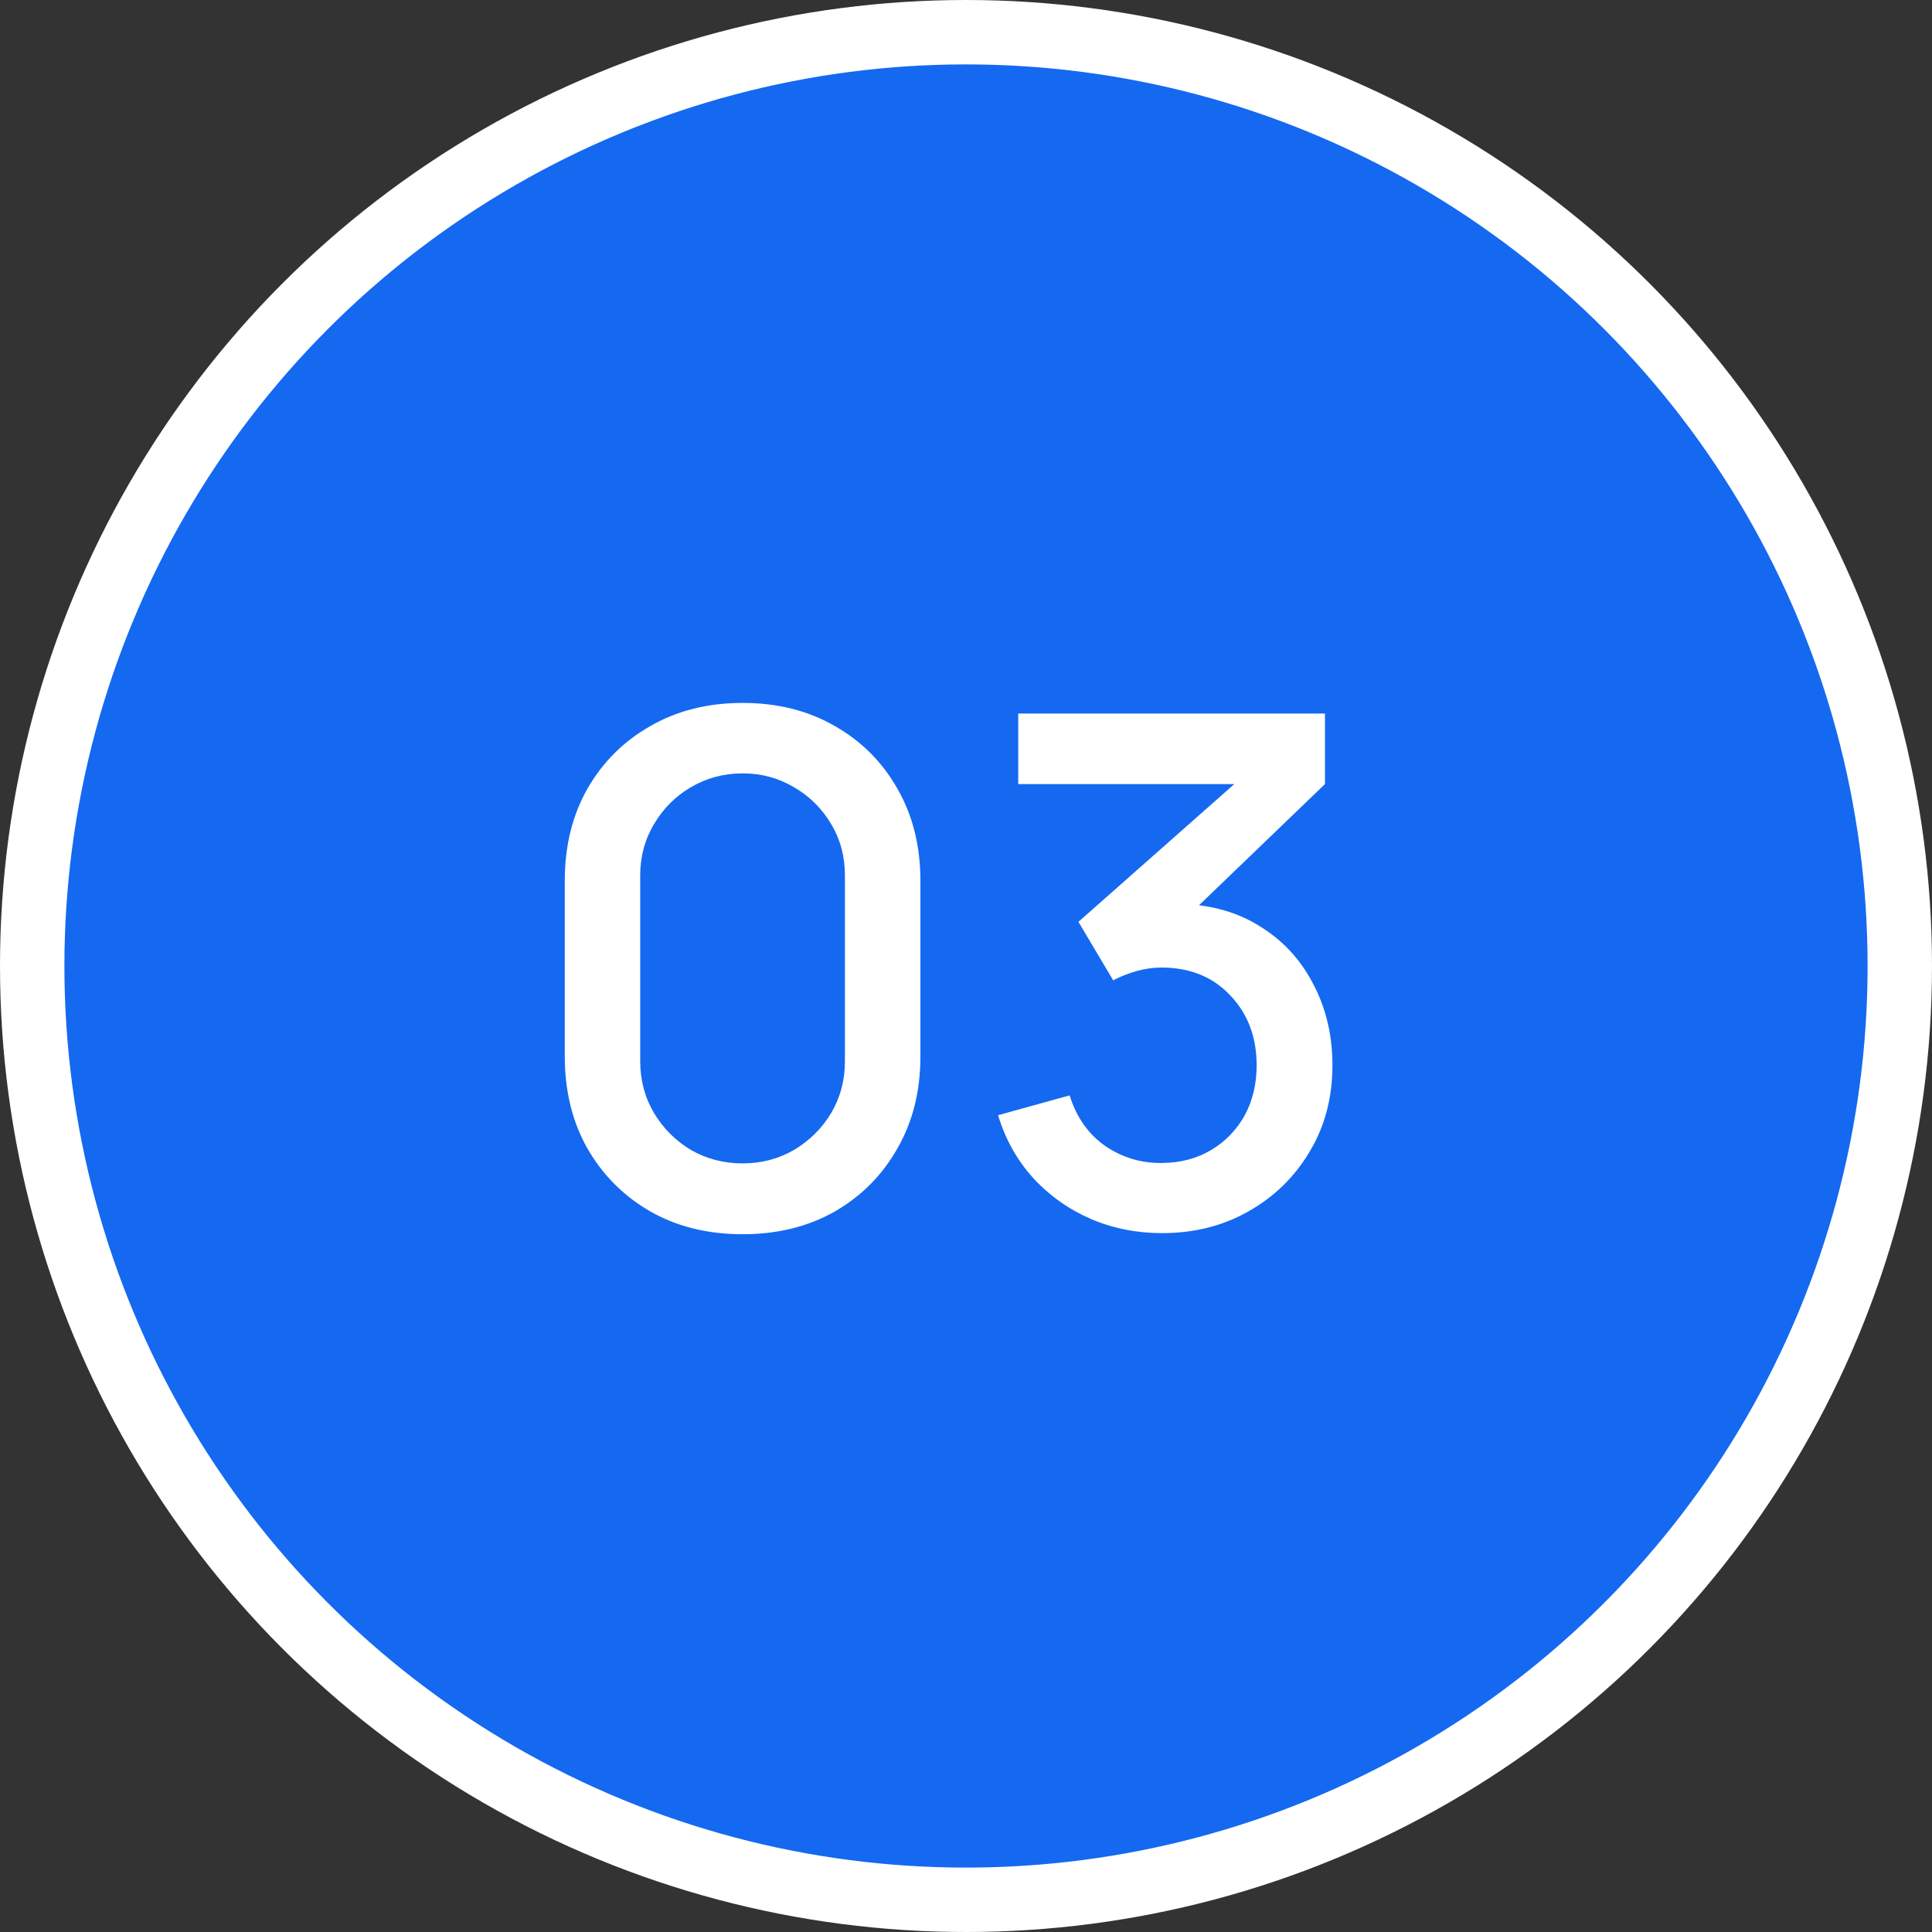 <?xml version="1.0" encoding="UTF-8"?> <svg xmlns="http://www.w3.org/2000/svg" width="30" height="30" viewBox="0 0 30 30" fill="none"><rect x="0" y="0" width="30" height="30" fill="#333333" stroke="none"/><circle cx="15" cy="15" r="14.5" fill="#1469F0" stroke="white"></circle><path d="M11.531 19.165C10.992 19.165 10.515 19.048 10.101 18.813C9.687 18.575 9.36 18.248 9.122 17.834C8.887 17.42 8.77 16.943 8.77 16.404V13.676C8.77 13.137 8.887 12.66 9.122 12.246C9.36 11.832 9.687 11.507 10.101 11.273C10.515 11.034 10.992 10.915 11.531 10.915C12.07 10.915 12.547 11.034 12.961 11.273C13.375 11.507 13.7 11.832 13.934 12.246C14.173 12.66 14.292 13.137 14.292 13.676V16.404C14.292 16.943 14.173 17.42 13.934 17.834C13.7 18.248 13.375 18.575 12.961 18.813C12.547 19.048 12.07 19.165 11.531 19.165ZM11.531 18.065C11.824 18.065 12.09 17.995 12.329 17.856C12.57 17.713 12.763 17.522 12.906 17.284C13.049 17.042 13.12 16.773 13.12 16.476V13.594C13.12 13.3 13.049 13.034 12.906 12.796C12.763 12.554 12.57 12.363 12.329 12.224C12.09 12.081 11.824 12.009 11.531 12.009C11.238 12.009 10.97 12.081 10.728 12.224C10.49 12.363 10.299 12.554 10.156 12.796C10.013 13.034 9.941 13.3 9.941 13.594V16.476C9.941 16.773 10.013 17.042 10.156 17.284C10.299 17.522 10.49 17.713 10.728 17.856C10.97 17.995 11.238 18.065 11.531 18.065ZM18.044 19.148C17.652 19.148 17.283 19.075 16.939 18.928C16.594 18.778 16.295 18.566 16.042 18.291C15.793 18.015 15.611 17.691 15.498 17.317L16.609 17.009C16.715 17.35 16.9 17.612 17.164 17.796C17.428 17.975 17.721 18.063 18.044 18.059C18.334 18.056 18.589 17.988 18.809 17.856C19.029 17.724 19.201 17.546 19.326 17.323C19.45 17.095 19.513 16.835 19.513 16.541C19.513 16.102 19.375 15.739 19.1 15.453C18.829 15.166 18.473 15.024 18.033 15.024C17.909 15.024 17.78 15.042 17.648 15.079C17.52 15.115 17.399 15.163 17.285 15.222L16.746 14.314L19.54 11.845L19.661 12.175H15.811V11.08H20.574V12.175L18.253 14.408L18.242 14.034C18.741 14.034 19.174 14.145 19.54 14.369C19.907 14.589 20.189 14.89 20.387 15.271C20.589 15.649 20.69 16.072 20.69 16.541C20.69 17.047 20.57 17.497 20.332 17.889C20.098 18.281 19.78 18.589 19.381 18.813C18.985 19.037 18.539 19.148 18.044 19.148Z" fill="white"></path></svg> 
